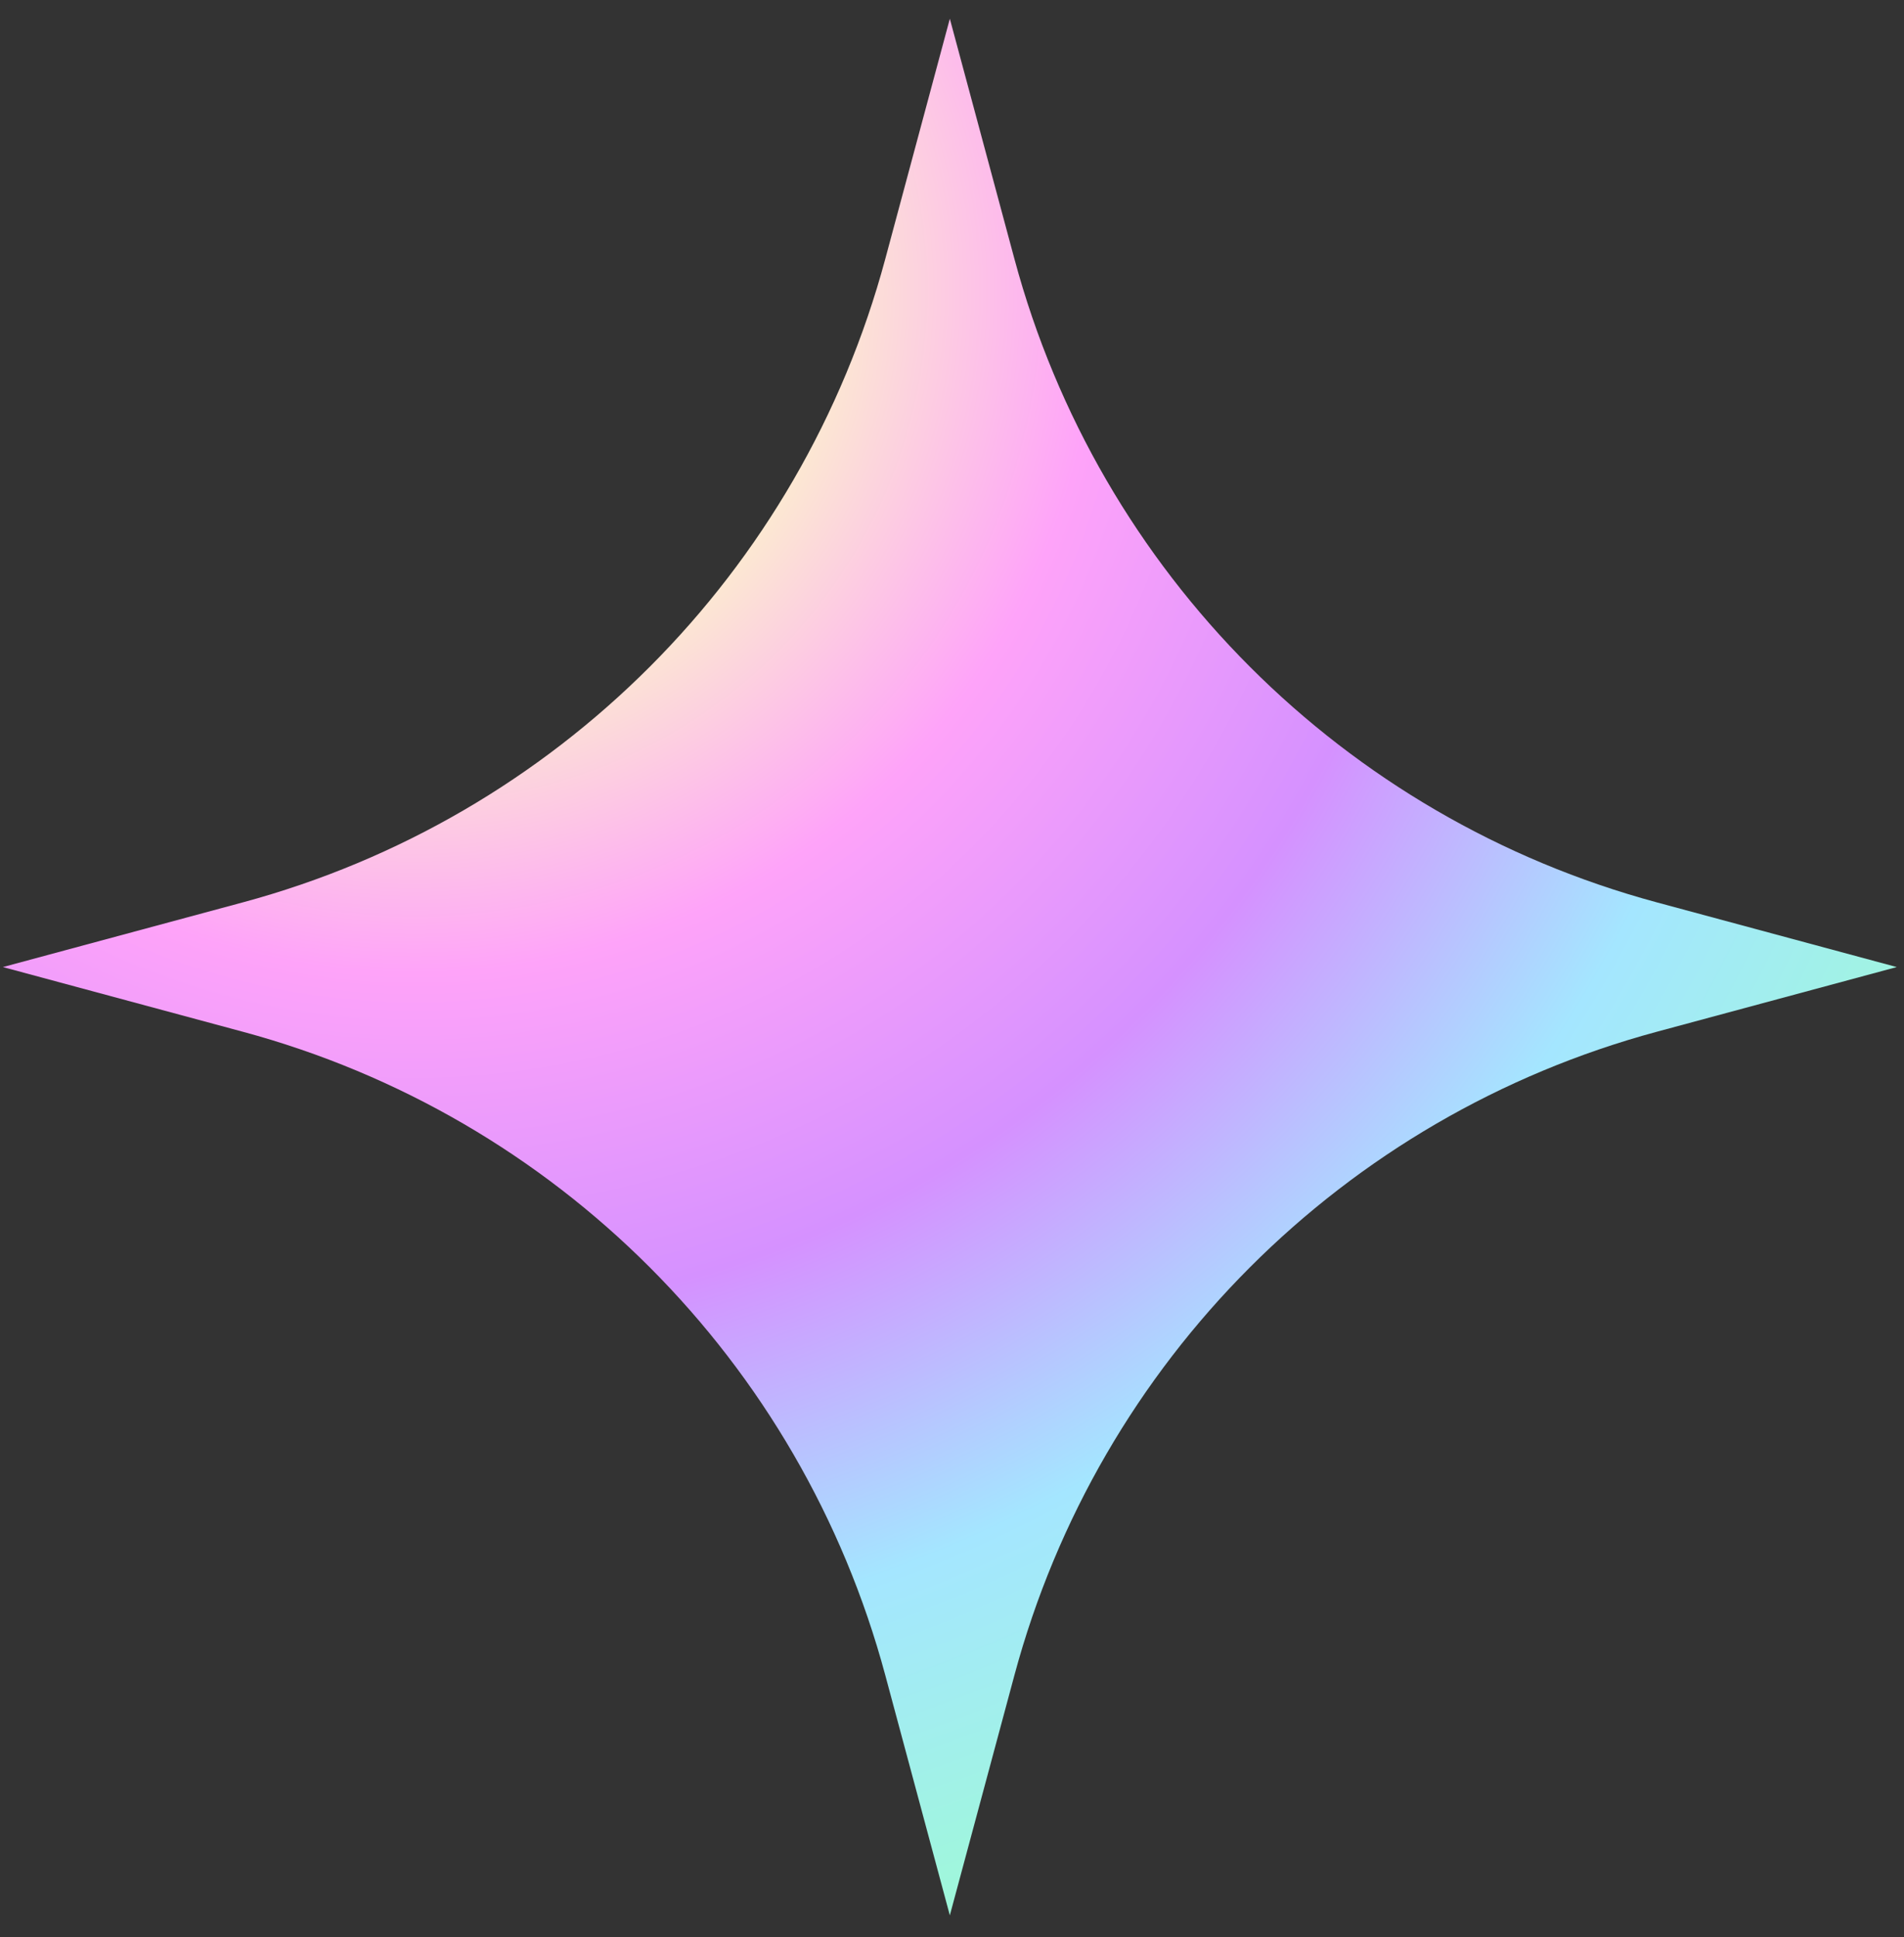 <svg width="58" height="59" viewBox="0 0 58 59" fill="none" xmlns="http://www.w3.org/2000/svg">
<rect x="0" y="0" width="58" height="59" fill="#333333" stroke="none"/>
<path d="M28.934 0.571L30.902 7.888C33.472 17.446 40.928 24.911 50.472 27.485L57.779 29.455L50.472 31.425C40.928 33.998 33.472 41.464 30.902 51.022L28.934 58.338L26.967 51.022C24.397 41.464 16.941 33.998 7.396 31.425L0.089 29.455L7.396 27.485C16.941 24.911 24.397 17.446 26.967 7.888L28.934 0.571Z" fill="url(#paint0_radial_2002_283)"/>
<defs>
<radialGradient id="paint0_radial_2002_283" cx="0" cy="0" r="1" gradientUnits="userSpaceOnUse" gradientTransform="translate(12.542 9.224) rotate(51.245) scale(51.56 51.545)">
<stop stop-color="#9FF8D9"/>
<stop offset="0.2" stop-color="#FBFDC6"/>
<stop offset="0.4" stop-color="#FEA3F9"/>
<stop offset="0.6" stop-color="#D591FF"/>
<stop offset="0.8" stop-color="#A4E6FF"/>
<stop offset="1" stop-color="#9FF8D9"/>
</radialGradient>
</defs>
</svg>
